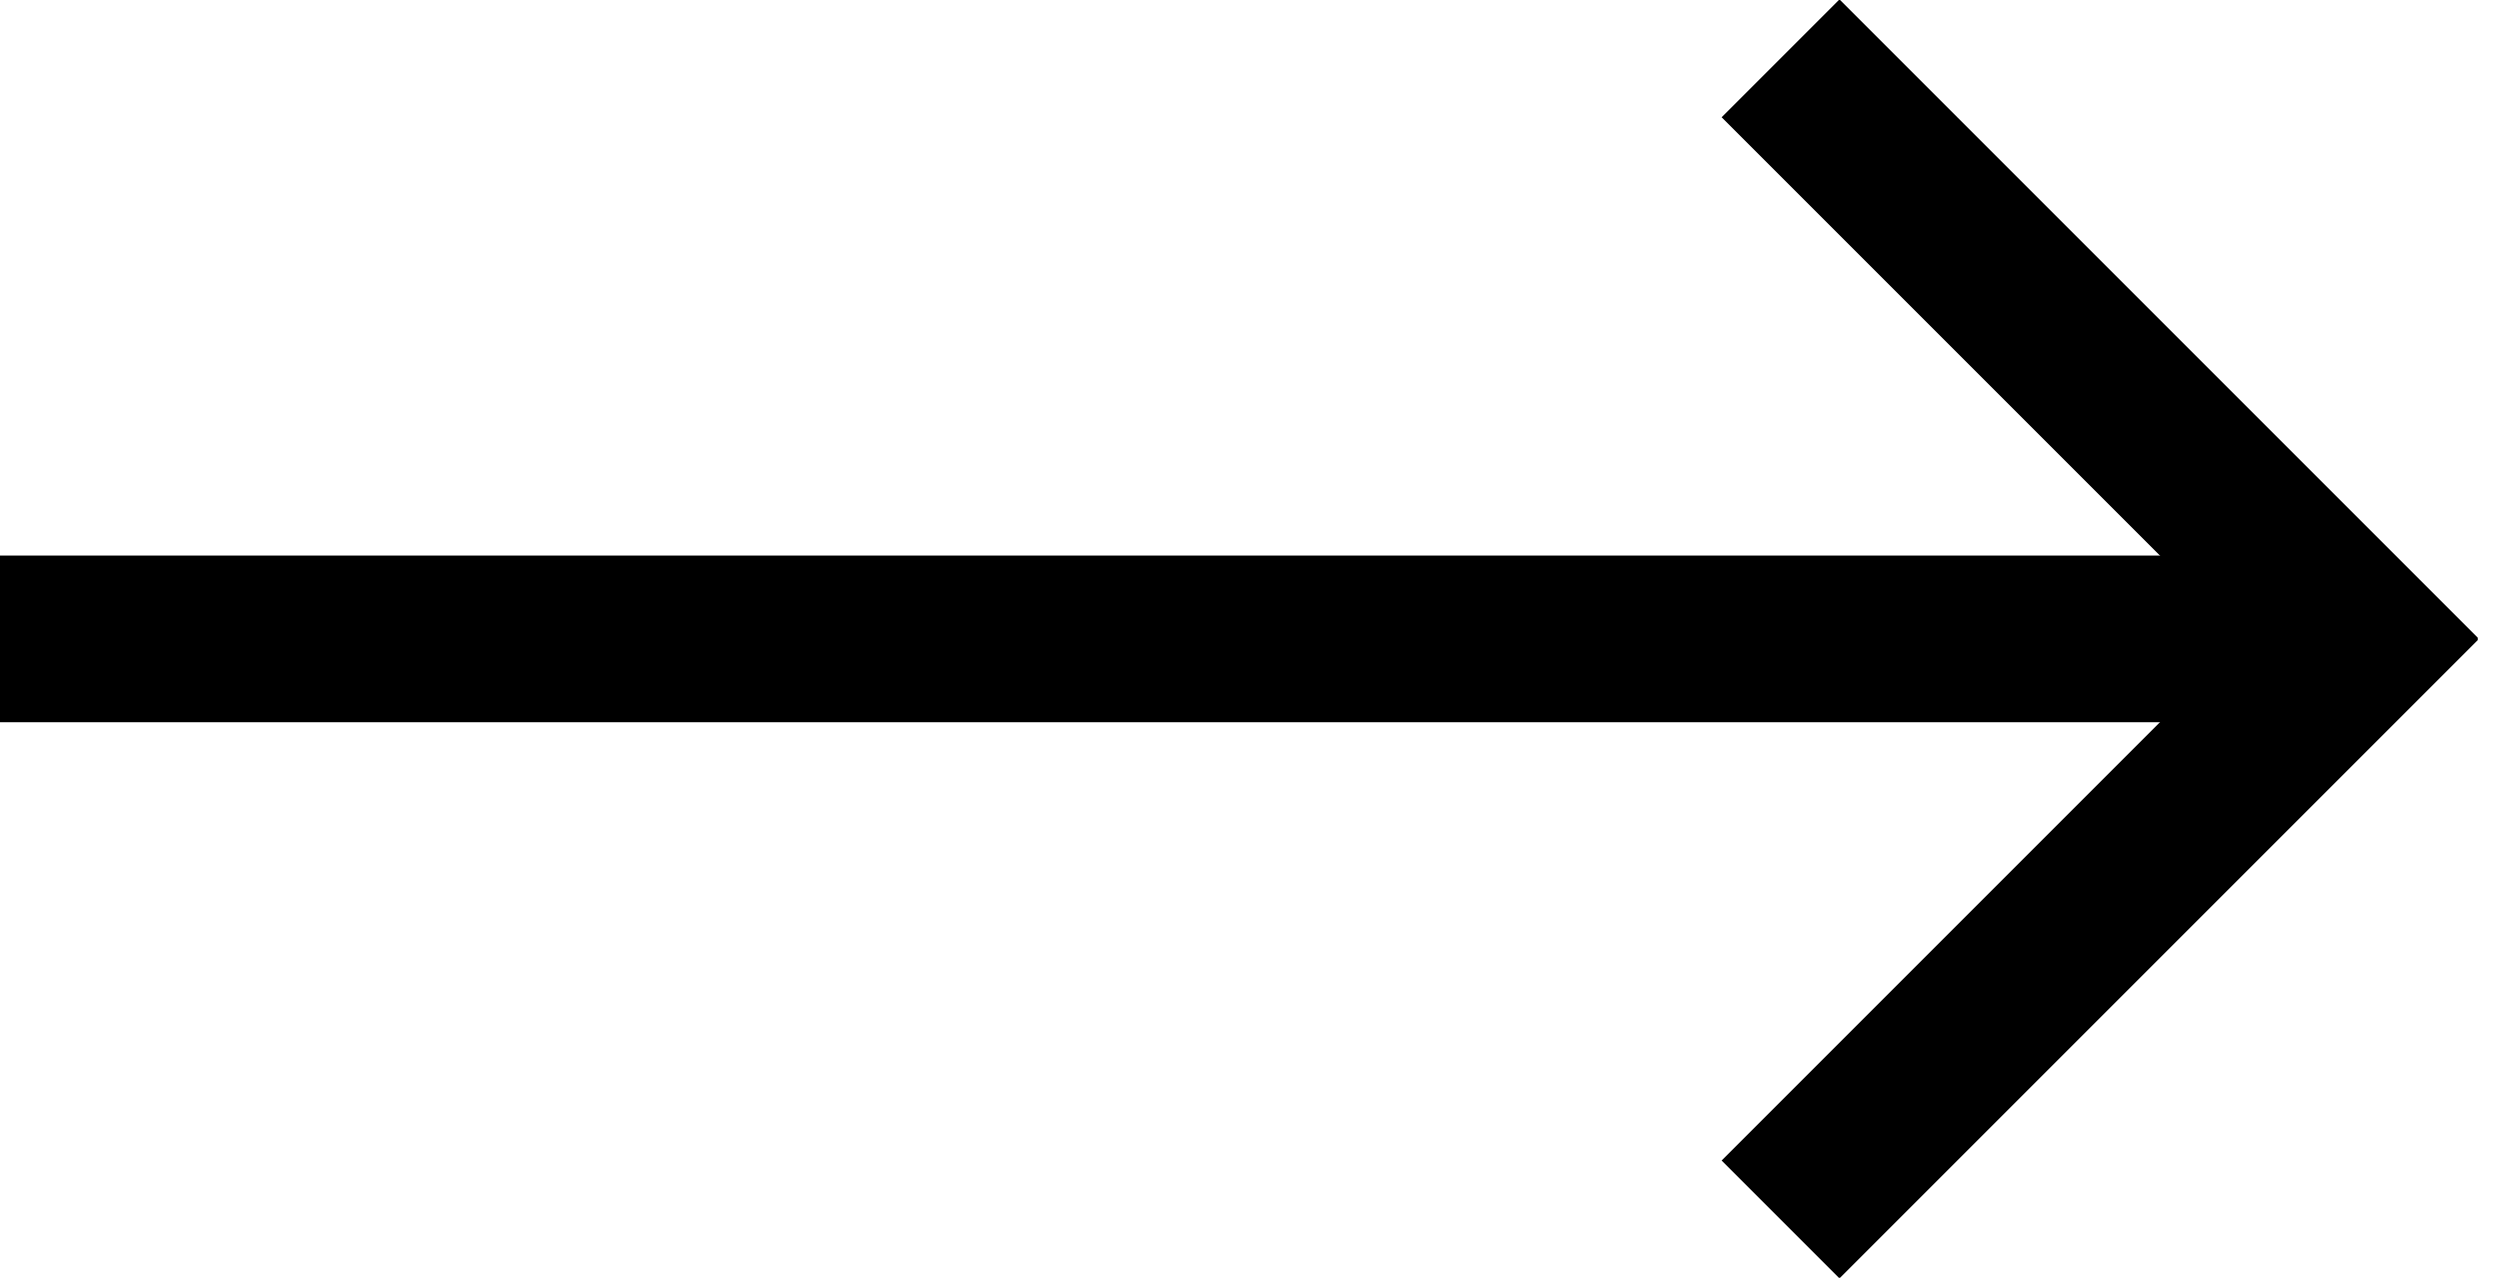 <svg width="90" height="46" viewBox="0 0 90 46" fill="none" xmlns="http://www.w3.org/2000/svg">
<g clip-path="url(#clip0_10_8)">
<path d="M0 23H84" stroke="black" stroke-width="6" stroke-miterlimit="10"/>
<path d="M64.1 2.1L85 23L64.1 43.9" stroke="black" stroke-width="6" stroke-miterlimit="10"/>
</g>
<defs>
<clipPath id="clip0_10_8">
<rect width="89.2" height="46" fill="white"/>
</clipPath>
</defs>
</svg>

